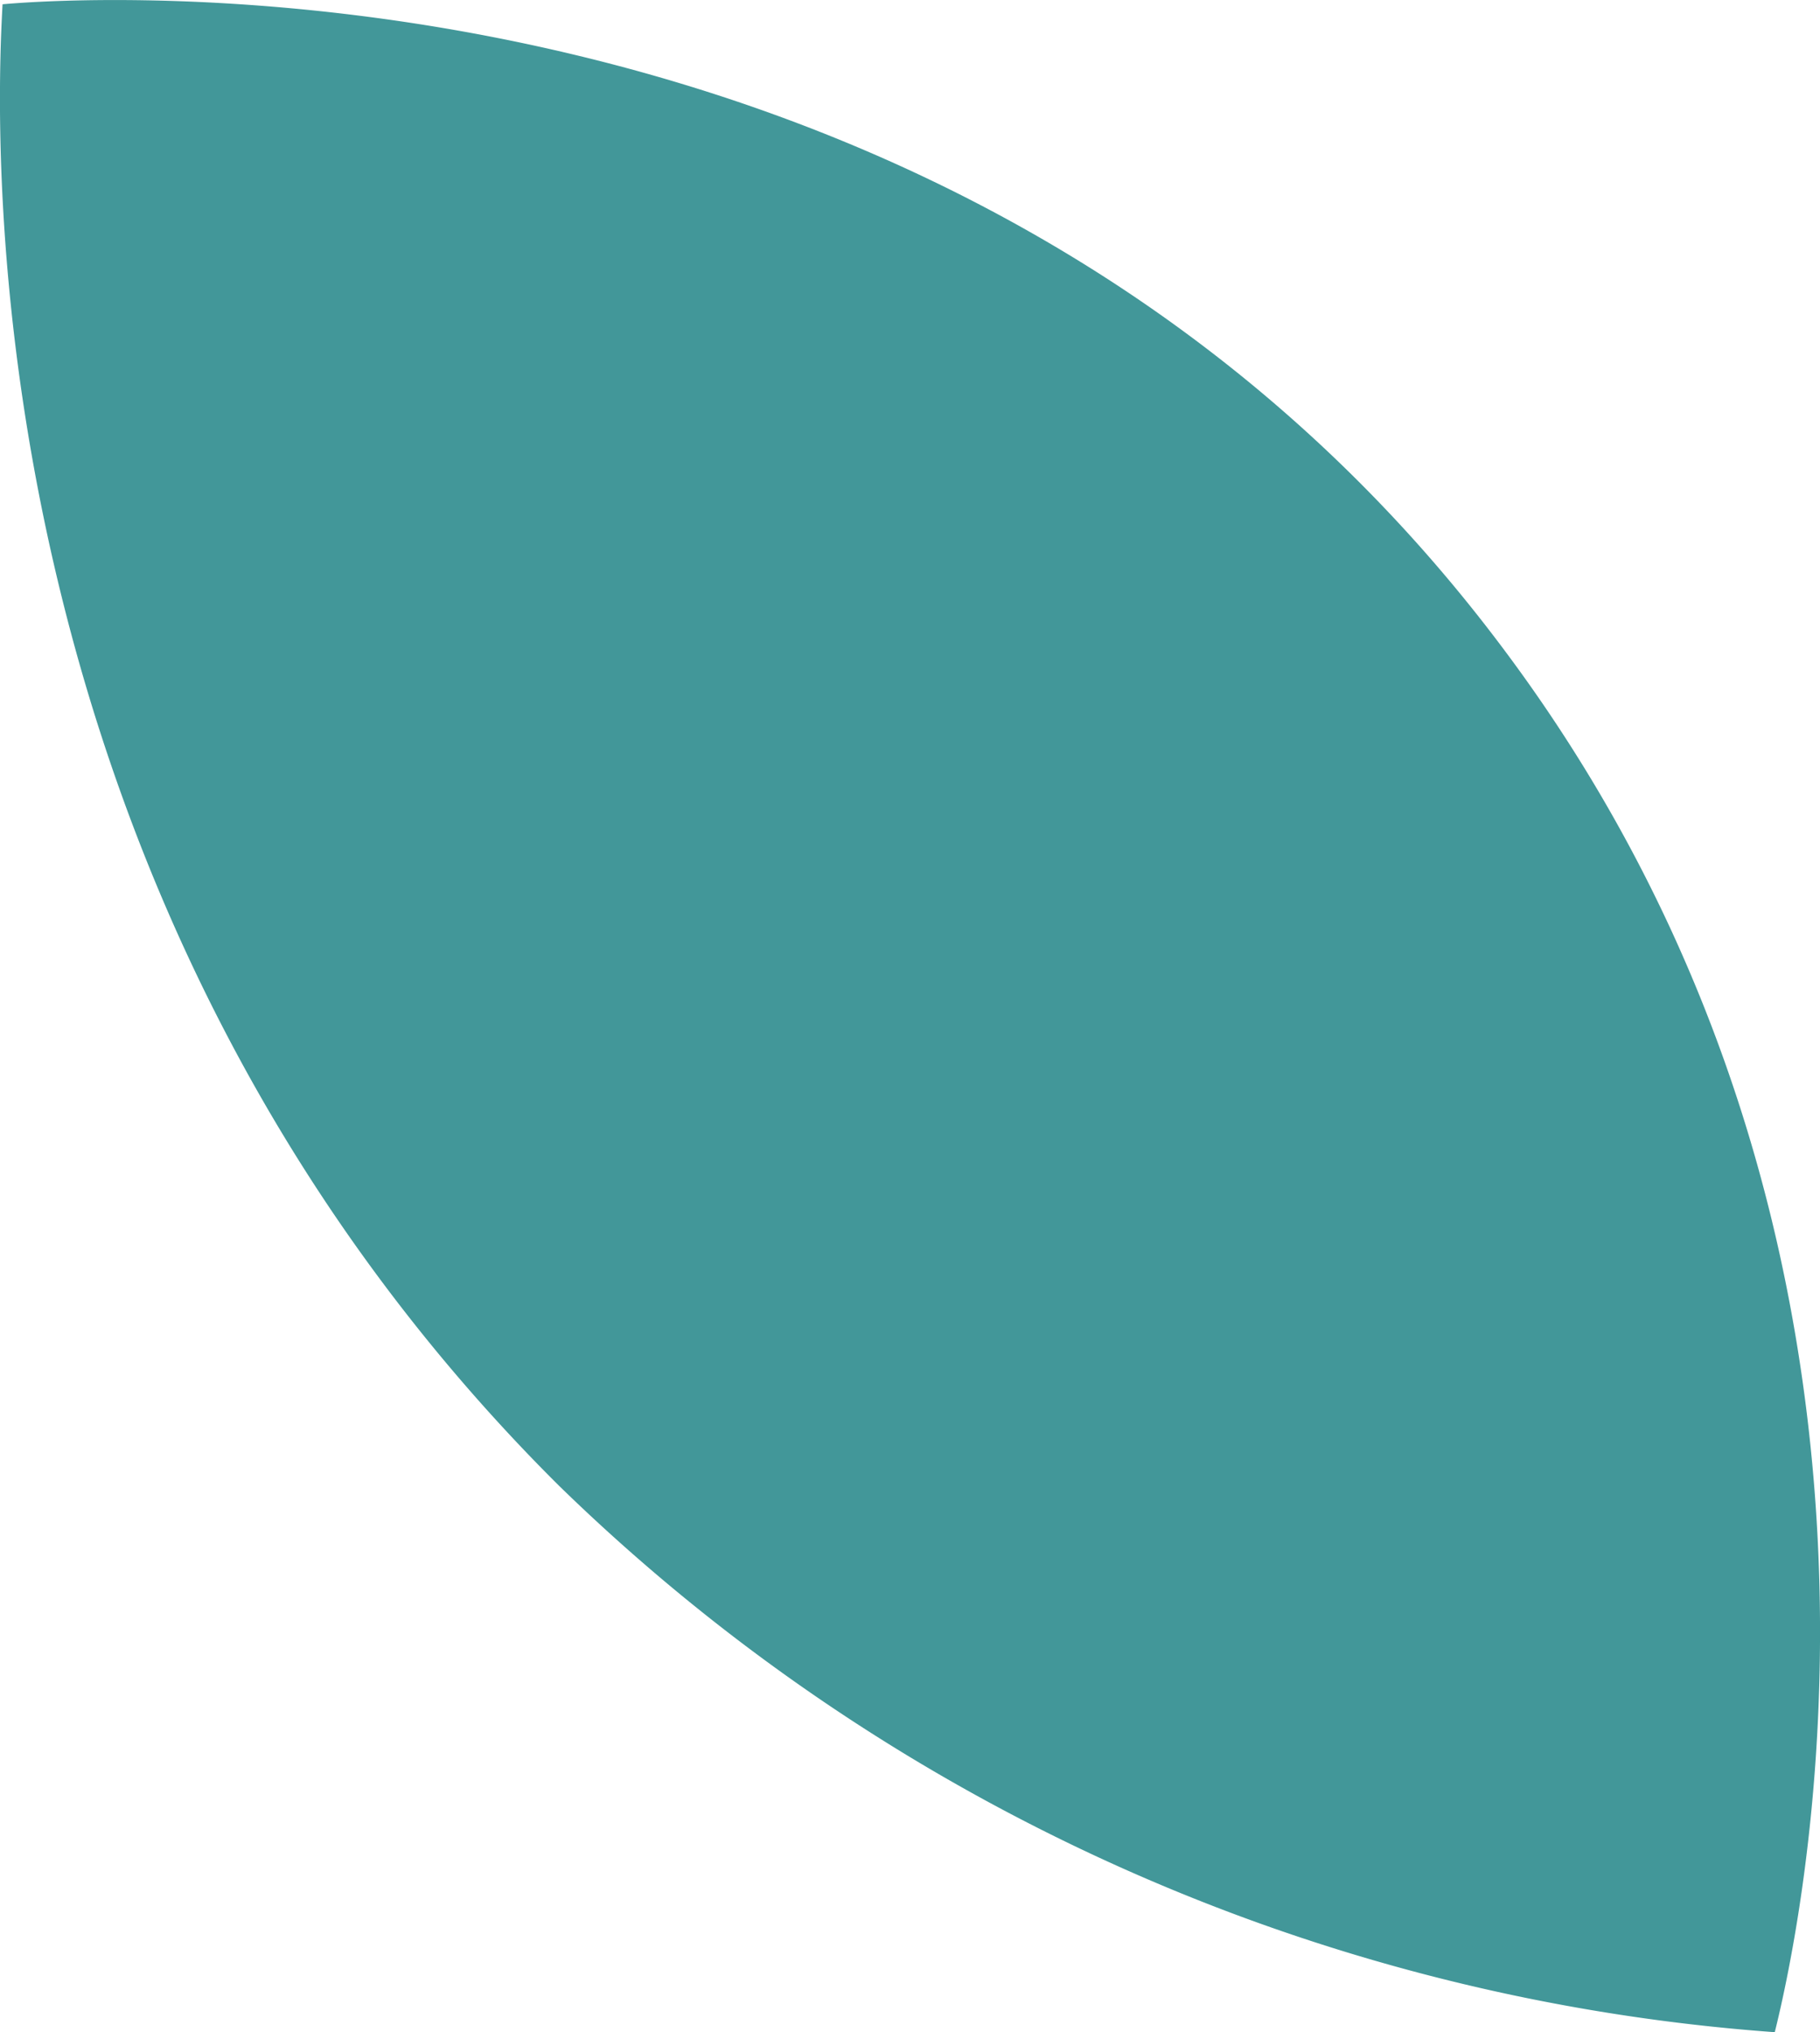 <?xml version="1.0" encoding="UTF-8"?> <svg xmlns="http://www.w3.org/2000/svg" id="Layer_1" data-name="Layer 1" viewBox="0 0 42.66 47.63"> <defs> <style>.cls-1{fill:#429799;}</style> </defs> <path class="cls-1" d="M41.6,47.63A45.54,45.54,0,0,1,13.09,34.81C-.86,20.93-.1,2.94.06.1,1.17,0,22.6-1.79,35.3,15.29,45.81,29.4,42.15,45.41,41.6,47.63Z"></path> </svg> 